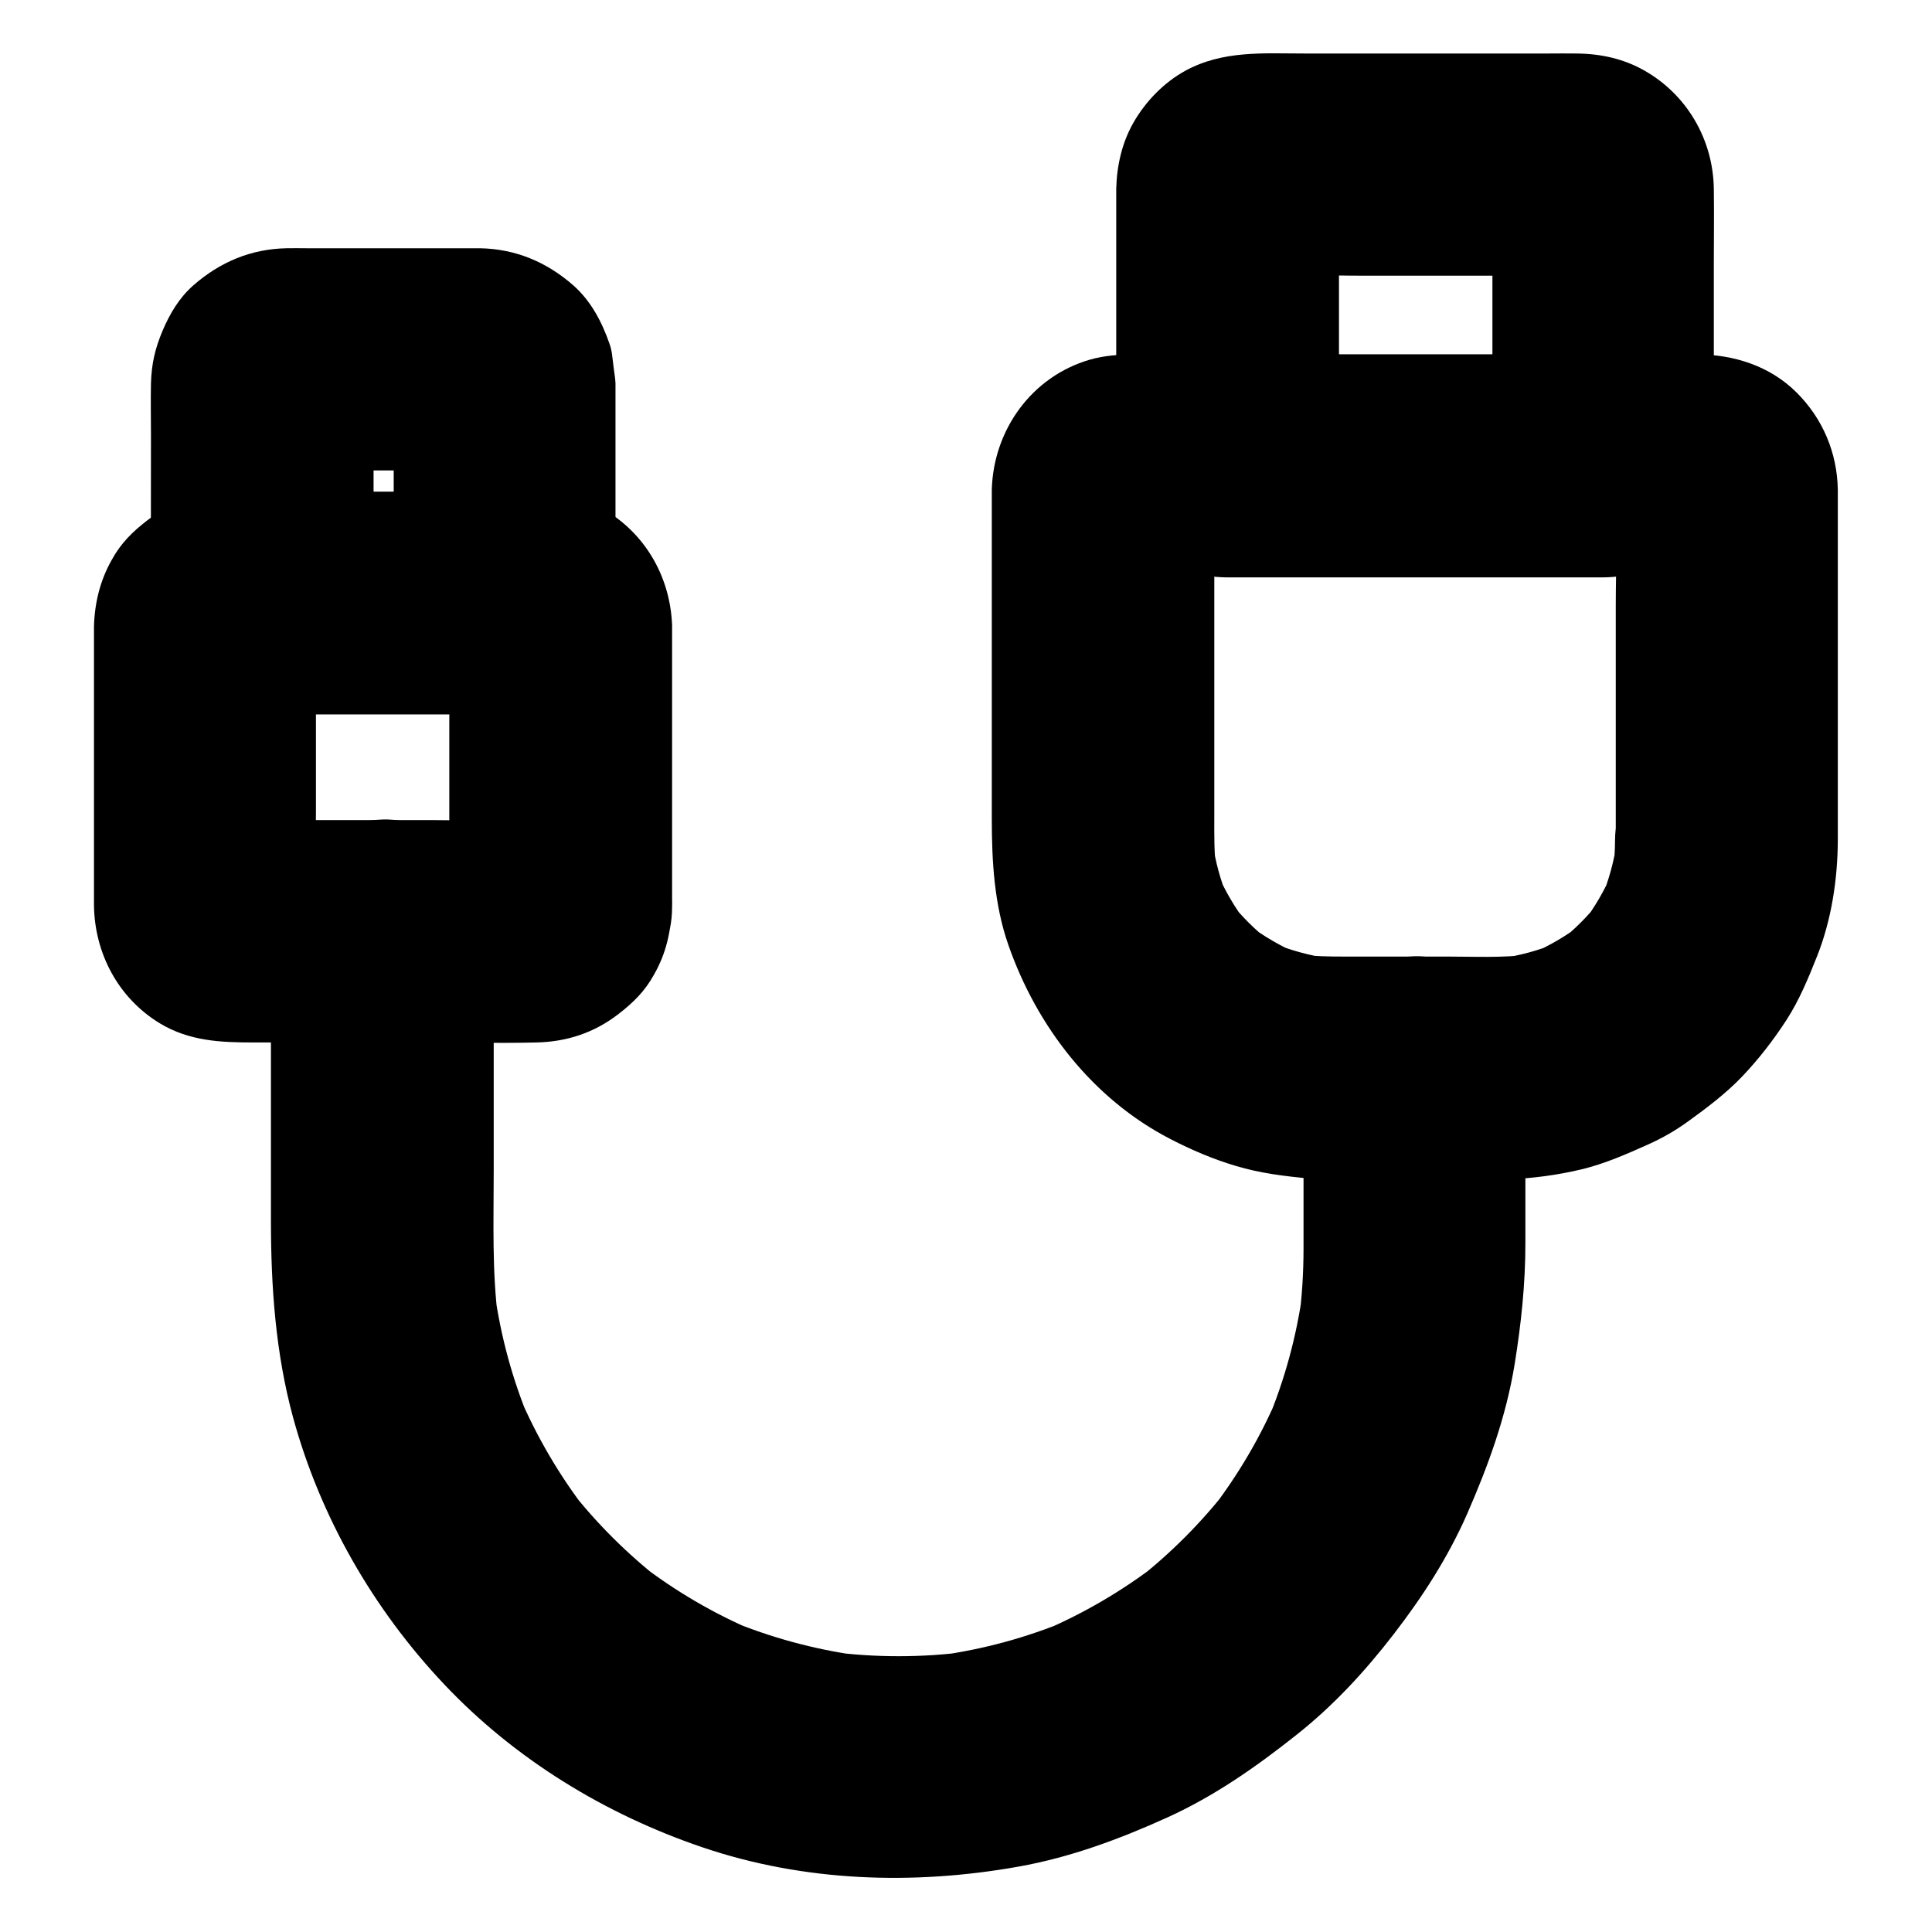 <?xml version="1.0" encoding="UTF-8"?>
<!-- Uploaded to: ICON Repo, www.svgrepo.com, Generator: ICON Repo Mixer Tools -->
<svg fill="#000000" width="800px" height="800px" version="1.1" viewBox="144 144 512 512" xmlns="http://www.w3.org/2000/svg">
 <g>
  <path d="m631.04 366.69v-49.445-32.027-9.398-1.969c-0.148-9.84-3.984-18.941-10.973-25.879-7.035-6.988-16.582-10.035-26.32-10.035h-6.348-24.402-69.422-48.758c-4.035 0-8.07 0.246-12.004 1.379-15.398 4.477-25.535 18.598-25.977 34.441v1.328 22.484 63.418c0 11.266 0.641 22.68 4.379 33.406 7.527 21.598 22.336 40.836 42.953 51.465 5.512 2.856 11.367 5.363 17.367 7.133 6.348 1.918 13.086 2.754 19.68 3.344 3.543 0.344 7.133 0.246 10.676 0.246h32.57c3.051 0 6.148 0.051 9.199-0.051 6.543-0.246 13.188-1.133 19.531-2.656 6.102-1.477 11.906-4.035 17.613-6.594 3.738-1.672 7.332-3.738 10.629-6.148 4.969-3.59 9.938-7.332 14.219-11.809 4.379-4.574 8.363-9.742 11.809-15.055 3.394-5.266 5.758-11.02 8.07-16.828 3.836-9.645 5.457-20.418 5.508-30.75 0.051-7.527-3.344-15.547-8.66-20.859-5.117-5.117-13.531-8.953-20.859-8.66-7.625 0.344-15.547 2.856-20.859 8.66-5.312 5.805-8.609 12.84-8.66 20.859 0 2.754-0.195 5.461-0.543 8.168 0.344-2.609 0.688-5.215 1.031-7.871-0.738 5.266-2.164 10.383-4.184 15.301 0.984-2.363 1.969-4.723 2.953-7.035-2.066 4.773-4.676 9.25-7.824 13.383 1.523-1.969 3.102-3.984 4.625-5.953-3.199 4.082-6.84 7.723-10.875 10.875 1.969-1.523 3.984-3.102 5.953-4.625-4.133 3.148-8.609 5.758-13.383 7.824 2.363-0.984 4.723-1.969 7.035-2.953-4.922 2.066-10.035 3.445-15.301 4.184 2.609-0.344 5.215-0.688 7.871-1.031-7.281 0.934-14.762 0.543-22.043 0.543h-27.16c-3.938 0-7.824-0.051-11.711-0.543 2.609 0.344 5.215 0.688 7.871 1.031-5.266-0.738-10.383-2.164-15.301-4.184 2.363 0.984 4.723 1.969 7.035 2.953-4.773-2.066-9.25-4.676-13.383-7.824 1.969 1.523 3.984 3.102 5.953 4.625-4.082-3.199-7.723-6.84-10.875-10.875 1.523 1.969 3.102 3.984 4.625 5.953-3.148-4.133-5.758-8.609-7.824-13.383 0.984 2.363 1.969 4.723 2.953 7.035-2.066-4.922-3.445-10.035-4.184-15.301 0.344 2.609 0.688 5.215 1.031 7.871-0.641-4.922-0.543-9.789-0.543-14.711v-21.746-52.496c0-4.281-0.195-8.609 0.051-12.891-0.344 2.609-0.688 5.215-1.031 7.871 0.098-0.688 0.246-1.23 0.543-1.918-0.984 2.363-1.969 4.723-2.953 7.035 0.195-0.395 0.395-0.789 0.641-1.133-1.523 1.969-3.102 3.984-4.625 5.953 0.441-0.543 0.836-0.934 1.379-1.379-1.969 1.523-3.984 3.102-5.953 4.625 0.344-0.246 0.738-0.492 1.133-0.641-2.363 0.984-4.723 1.969-7.035 2.953 0.641-0.246 1.23-0.395 1.918-0.543-2.609 0.344-5.215 0.688-7.871 1.031 5.266-0.297 10.578-0.051 15.891-0.051h36.457 82.215c6.445 0 12.988-0.297 19.434 0.051-2.609-0.344-5.215-0.688-7.871-1.031 0.688 0.098 1.23 0.246 1.918 0.543-2.363-0.984-4.723-1.969-7.035-2.953 0.395 0.195 0.789 0.395 1.133 0.641-1.969-1.523-3.984-3.102-5.953-4.625 0.543 0.441 0.934 0.836 1.379 1.379-1.523-1.969-3.102-3.984-4.625-5.953 0.246 0.344 0.492 0.738 0.641 1.133-0.984-2.363-1.969-4.723-2.953-7.035 0.246 0.641 0.395 1.23 0.543 1.918-0.344-2.609-0.688-5.215-1.031-7.871 0.59 10.527 0.051 21.207 0.051 31.734v50.43 11.512c0 7.578 3.297 15.5 8.66 20.859 5.117 5.117 13.531 8.953 20.859 8.66 7.625-0.344 15.547-2.856 20.859-8.66 5.121-5.758 8.469-12.891 8.469-20.859z"/>
  <path d="m598.18 267.45v-53.578c0-6.641 0.098-13.285 0-19.875-0.195-12.941-7.035-24.797-18.301-31.242-5.559-3.199-11.711-4.527-18.105-4.574-2.508-0.051-5.019 0-7.477 0h-64.5c-10.875 0-21.695-0.887-31.684 4.574-5.656 3.102-10.527 8.117-13.727 13.727-3.051 5.312-4.43 11.465-4.574 17.562v1.918 10.527 59.68 1.328c0 15.941 13.531 29.52 29.52 29.52h33.457 53.629 12.25c7.578 0 15.5-3.297 20.859-8.66 5.109-5.16 8.949-13.574 8.652-20.906-0.344-7.625-2.856-15.547-8.66-20.859-5.758-5.312-12.891-8.66-20.859-8.66h-33.457-53.629-12.25c9.84 9.84 19.68 19.68 29.52 29.52v-64.551c0-3.199-0.148-6.445 0.051-9.645-0.344 2.609-0.688 5.215-1.031 7.871 0.098-0.688 0.246-1.23 0.543-1.918-0.984 2.363-1.969 4.723-2.953 7.035 0.195-0.395 0.395-0.789 0.641-1.133-1.523 1.969-3.102 3.984-4.625 5.953 0.441-0.543 0.836-0.934 1.379-1.379-1.969 1.523-3.984 3.102-5.953 4.625 0.344-0.246 0.738-0.492 1.133-0.641-2.363 0.984-4.723 1.969-7.035 2.953 0.641-0.246 1.23-0.395 1.918-0.543-2.609 0.344-5.215 0.688-7.871 1.031 9.891-0.543 19.926-0.051 29.863-0.051h47.035c3.789 0 7.578-0.148 11.367 0.051-2.609-0.344-5.215-0.688-7.871-1.031 0.688 0.098 1.23 0.246 1.918 0.543-2.363-0.984-4.723-1.969-7.035-2.953 0.395 0.195 0.789 0.395 1.133 0.641-1.969-1.523-3.984-3.102-5.953-4.625 0.543 0.441 0.934 0.836 1.379 1.379-1.523-1.969-3.102-3.984-4.625-5.953 0.246 0.344 0.492 0.738 0.641 1.133-0.984-2.363-1.969-4.723-2.953-7.035 0.246 0.641 0.395 1.23 0.543 1.918-0.344-2.609-0.688-5.215-1.031-7.871 0.441 8.363 0.051 16.828 0.051 25.141v39.754 9.297c0 7.578 3.297 15.5 8.66 20.859 5.117 5.117 13.531 8.953 20.859 8.66 7.625-0.344 15.547-2.856 20.859-8.66 4.957-5.75 8.301-12.887 8.301-20.855z"/>
  <path d="m322.11 384.45v-31.047-40.785-2.856c-0.441-12.348-6.594-23.617-17.172-30.207-5.559-3.492-12.152-5.117-18.695-5.215-3.394-0.098-6.84 0-10.281 0h-45.855-19.238-5.164c-8.363 0-15.988 2.461-22.633 7.527-3.887 3-6.988 6.004-9.445 10.48-3.102 5.461-4.574 11.512-4.723 17.762v0.688 4.871 19.531 43.984 4.676c0.148 12.793 6.445 24.648 17.465 31.34 7.824 4.723 16.137 5.066 24.797 5.066h43.836c10.383 0 20.812 0.246 31.242 0 8.07-0.195 15.301-2.609 21.648-7.527 3.887-3 6.988-6.004 9.445-10.48 3.25-5.707 4.43-11.363 4.773-17.809 0.395-7.332-3.59-15.793-8.66-20.859-5.117-5.117-13.531-8.953-20.859-8.66-7.625 0.344-15.547 2.856-20.859 8.66-5.461 5.953-8.215 12.742-8.66 20.859 0 0.246 0 0.441-0.051 0.688 0.344-2.609 0.688-5.215 1.031-7.871-0.098 0.688-0.246 1.23-0.543 1.918 0.984-2.363 1.969-4.723 2.953-7.035-0.195 0.395-0.395 0.789-0.641 1.133 1.523-1.969 3.102-3.984 4.625-5.953-0.441 0.543-0.836 0.934-1.379 1.379 1.969-1.523 3.984-3.102 5.953-4.625-0.344 0.246-0.738 0.492-1.133 0.641 2.363-0.984 4.723-1.969 7.035-2.953-0.641 0.246-1.23 0.395-1.918 0.543 2.609-0.344 5.215-0.688 7.871-1.031-9.348 0.492-18.844 0.051-28.191 0.051h-44.23c-3.492 0-7.035 0.148-10.527-0.051 2.609 0.344 5.215 0.688 7.871 1.031-0.688-0.098-1.23-0.246-1.918-0.543 2.363 0.984 4.723 1.969 7.035 2.953-0.395-0.195-0.789-0.395-1.133-0.641 1.969 1.523 3.984 3.102 5.953 4.625-0.543-0.441-0.934-0.836-1.379-1.379 1.523 1.969 3.102 3.984 4.625 5.953-0.246-0.344-0.492-0.738-0.641-1.133 0.984 2.363 1.969 4.723 2.953 7.035-0.246-0.641-0.395-1.23-0.543-1.918 0.344 2.609 0.688 5.215 1.031 7.871-0.441-8.562-0.051-17.219-0.051-25.781v-40.344c0-3.199-0.148-6.394 0.051-9.594-0.344 2.609-0.688 5.215-1.031 7.871 0.098-0.688 0.246-1.23 0.543-1.918-0.984 2.363-1.969 4.723-2.953 7.035 0.195-0.395 0.395-0.789 0.641-1.133-1.523 1.969-3.102 3.984-4.625 5.953 0.441-0.543 0.836-0.934 1.379-1.379-1.969 1.523-3.984 3.102-5.953 4.625 0.344-0.246 0.738-0.492 1.133-0.641-2.363 0.984-4.723 1.969-7.035 2.953 0.641-0.246 1.23-0.395 1.918-0.543-2.609 0.344-5.215 0.688-7.871 1.031 9.348-0.492 18.844-0.051 28.191-0.051h44.23c3.492 0 7.035-0.148 10.527 0.051-2.609-0.344-5.215-0.688-7.871-1.031 0.688 0.098 1.23 0.246 1.918 0.543-2.363-0.984-4.723-1.969-7.035-2.953 0.395 0.195 0.789 0.395 1.133 0.641-1.969-1.523-3.984-3.102-5.953-4.625 0.543 0.441 0.934 0.836 1.379 1.379-1.523-1.969-3.102-3.984-4.625-5.953 0.246 0.344 0.492 0.738 0.641 1.133-0.984-2.363-1.969-4.723-2.953-7.035 0.246 0.641 0.395 1.23 0.543 1.918-0.344-2.609-0.688-5.215-1.031-7.871 0.441 8.461 0.051 17.074 0.051 25.535v40.246 9.25c0 7.578 3.297 15.5 8.66 20.859 5.117 5.117 13.531 8.953 20.859 8.66 7.625-0.344 15.547-2.856 20.859-8.66 5.316-5.758 8.66-12.84 8.66-20.859z"/>
  <path d="m307.11 303.86v-38.574-18.547-1.18c-0.051-1.523-0.395-3.148-0.543-4.625-0.297-2.215-0.344-3.887-1.031-5.805-2.016-5.805-4.922-11.367-9.594-15.5-7.086-6.199-15.254-9.645-24.699-9.84h-1.723-44.379c-1.723 0-3.492-0.051-5.215 0-9.445 0.195-17.613 3.641-24.699 9.84-3.738 3.297-6.199 7.477-8.117 11.957-1.969 4.676-2.953 8.707-3.102 13.973-0.098 4.527 0 9.102 0 13.676 0 14.562-0.051 29.125 0 43.641v0.934c0 15.941 13.531 29.52 29.52 29.52h56.188 7.922c7.578 0 15.5-3.297 20.859-8.66 5.07-5.066 8.957-13.48 8.613-20.809-0.344-7.625-2.856-15.547-8.66-20.859-5.758-5.312-12.891-8.66-20.859-8.66h-56.188-7.922c9.84 9.84 19.68 19.68 29.52 29.52v-51.316c0-2.559-0.098-5.117 0.051-7.676-0.344 2.609-0.688 5.215-1.031 7.871 0.098-0.688 0.246-1.23 0.543-1.918-0.984 2.363-1.969 4.723-2.953 7.035 0.195-0.395 0.395-0.789 0.641-1.133-1.523 1.969-3.102 3.984-4.625 5.953 0.441-0.543 0.836-0.934 1.379-1.379-1.969 1.523-3.984 3.102-5.953 4.625 0.344-0.246 0.738-0.492 1.133-0.641-2.363 0.984-4.723 1.969-7.035 2.953 0.641-0.246 1.23-0.395 1.918-0.543-2.609 0.344-5.215 0.688-7.871 1.031 6.004-0.344 12.055-0.051 18.055-0.051h27.898c2.312 0 4.676-0.098 6.988 0.051-2.609-0.344-5.215-0.688-7.871-1.031 0.688 0.098 1.23 0.246 1.918 0.543-2.363-0.984-4.723-1.969-7.035-2.953 0.395 0.195 0.789 0.395 1.133 0.641-1.969-1.523-3.984-3.102-5.953-4.625 0.543 0.441 0.934 0.836 1.379 1.379-1.523-1.969-3.102-3.984-4.625-5.953 0.246 0.344 0.492 0.738 0.641 1.133-0.984-2.363-1.969-4.723-2.953-7.035 0.246 0.641 0.395 1.23 0.543 1.918-0.344-2.609-0.688-5.215-1.031-7.871 0.344 6.691 0.051 13.48 0.051 20.172v31.488 7.332c0 7.578 3.297 15.5 8.66 20.859 5.117 5.117 13.531 8.953 20.859 8.66 7.625-0.344 15.547-2.856 20.859-8.66 5.051-5.805 8.398-12.891 8.398-20.859z"/>
  <path d="m489.45 426.96v47.773c0 6.496-0.395 12.941-1.23 19.336 0.344-2.609 0.688-5.215 1.031-7.871-1.625 11.855-4.773 23.418-9.398 34.488 0.984-2.363 1.969-4.723 2.953-7.035-4.625 10.973-10.676 21.254-17.957 30.699 1.523-1.969 3.102-3.984 4.625-5.953-7.133 9.152-15.352 17.418-24.551 24.551 1.969-1.523 3.984-3.102 5.953-4.625-9.445 7.281-19.73 13.285-30.699 17.957 2.363-0.984 4.723-1.969 7.035-2.953-11.02 4.625-22.633 7.773-34.488 9.398 2.609-0.344 5.215-0.688 7.871-1.031-12.25 1.625-24.648 1.625-36.898 0 2.609 0.344 5.215 0.688 7.871 1.031-11.855-1.625-23.418-4.773-34.488-9.398 2.363 0.984 4.723 1.969 7.035 2.953-10.973-4.625-21.254-10.676-30.699-17.957 1.969 1.523 3.984 3.102 5.953 4.625-9.152-7.133-17.418-15.352-24.551-24.551 1.523 1.969 3.102 3.984 4.625 5.953-7.281-9.445-13.285-19.73-17.957-30.699 0.984 2.363 1.969 4.723 2.953 7.035-4.625-11.02-7.773-22.633-9.398-34.488 0.344 2.609 0.688 5.215 1.031 7.871-1.723-13.137-1.23-26.469-1.23-39.656v-51.07-12.645c0-7.578-3.297-15.5-8.66-20.859-5.117-5.117-13.531-8.953-20.859-8.66-7.625 0.344-15.547 2.856-20.859 8.66-5.312 5.758-8.66 12.891-8.66 20.859v30.555 46.25c0 17.562 1.23 35.078 5.856 52.102 7.231 26.469 21.305 50.922 40.098 70.801 18.746 19.828 42.605 34.391 68.387 43.148 26.961 9.152 55.941 10.086 83.789 5.117 13.777-2.461 26.766-7.281 39.457-13.039 12.449-5.656 23.418-13.332 34.094-21.797 9.84-7.773 18.203-16.828 25.828-26.715 7.676-9.938 14.414-20.367 19.484-31.883 5.609-12.84 10.332-25.781 12.594-39.656 1.723-10.629 2.856-21.254 2.856-32.027v-42.805-3.789c0-7.578-3.297-15.5-8.66-20.859-5.117-5.117-13.531-8.953-20.859-8.66-7.625 0.344-15.547 2.856-20.859 8.66-5.07 5.805-8.414 12.887-8.414 20.859z"/>
 </g>
</svg>